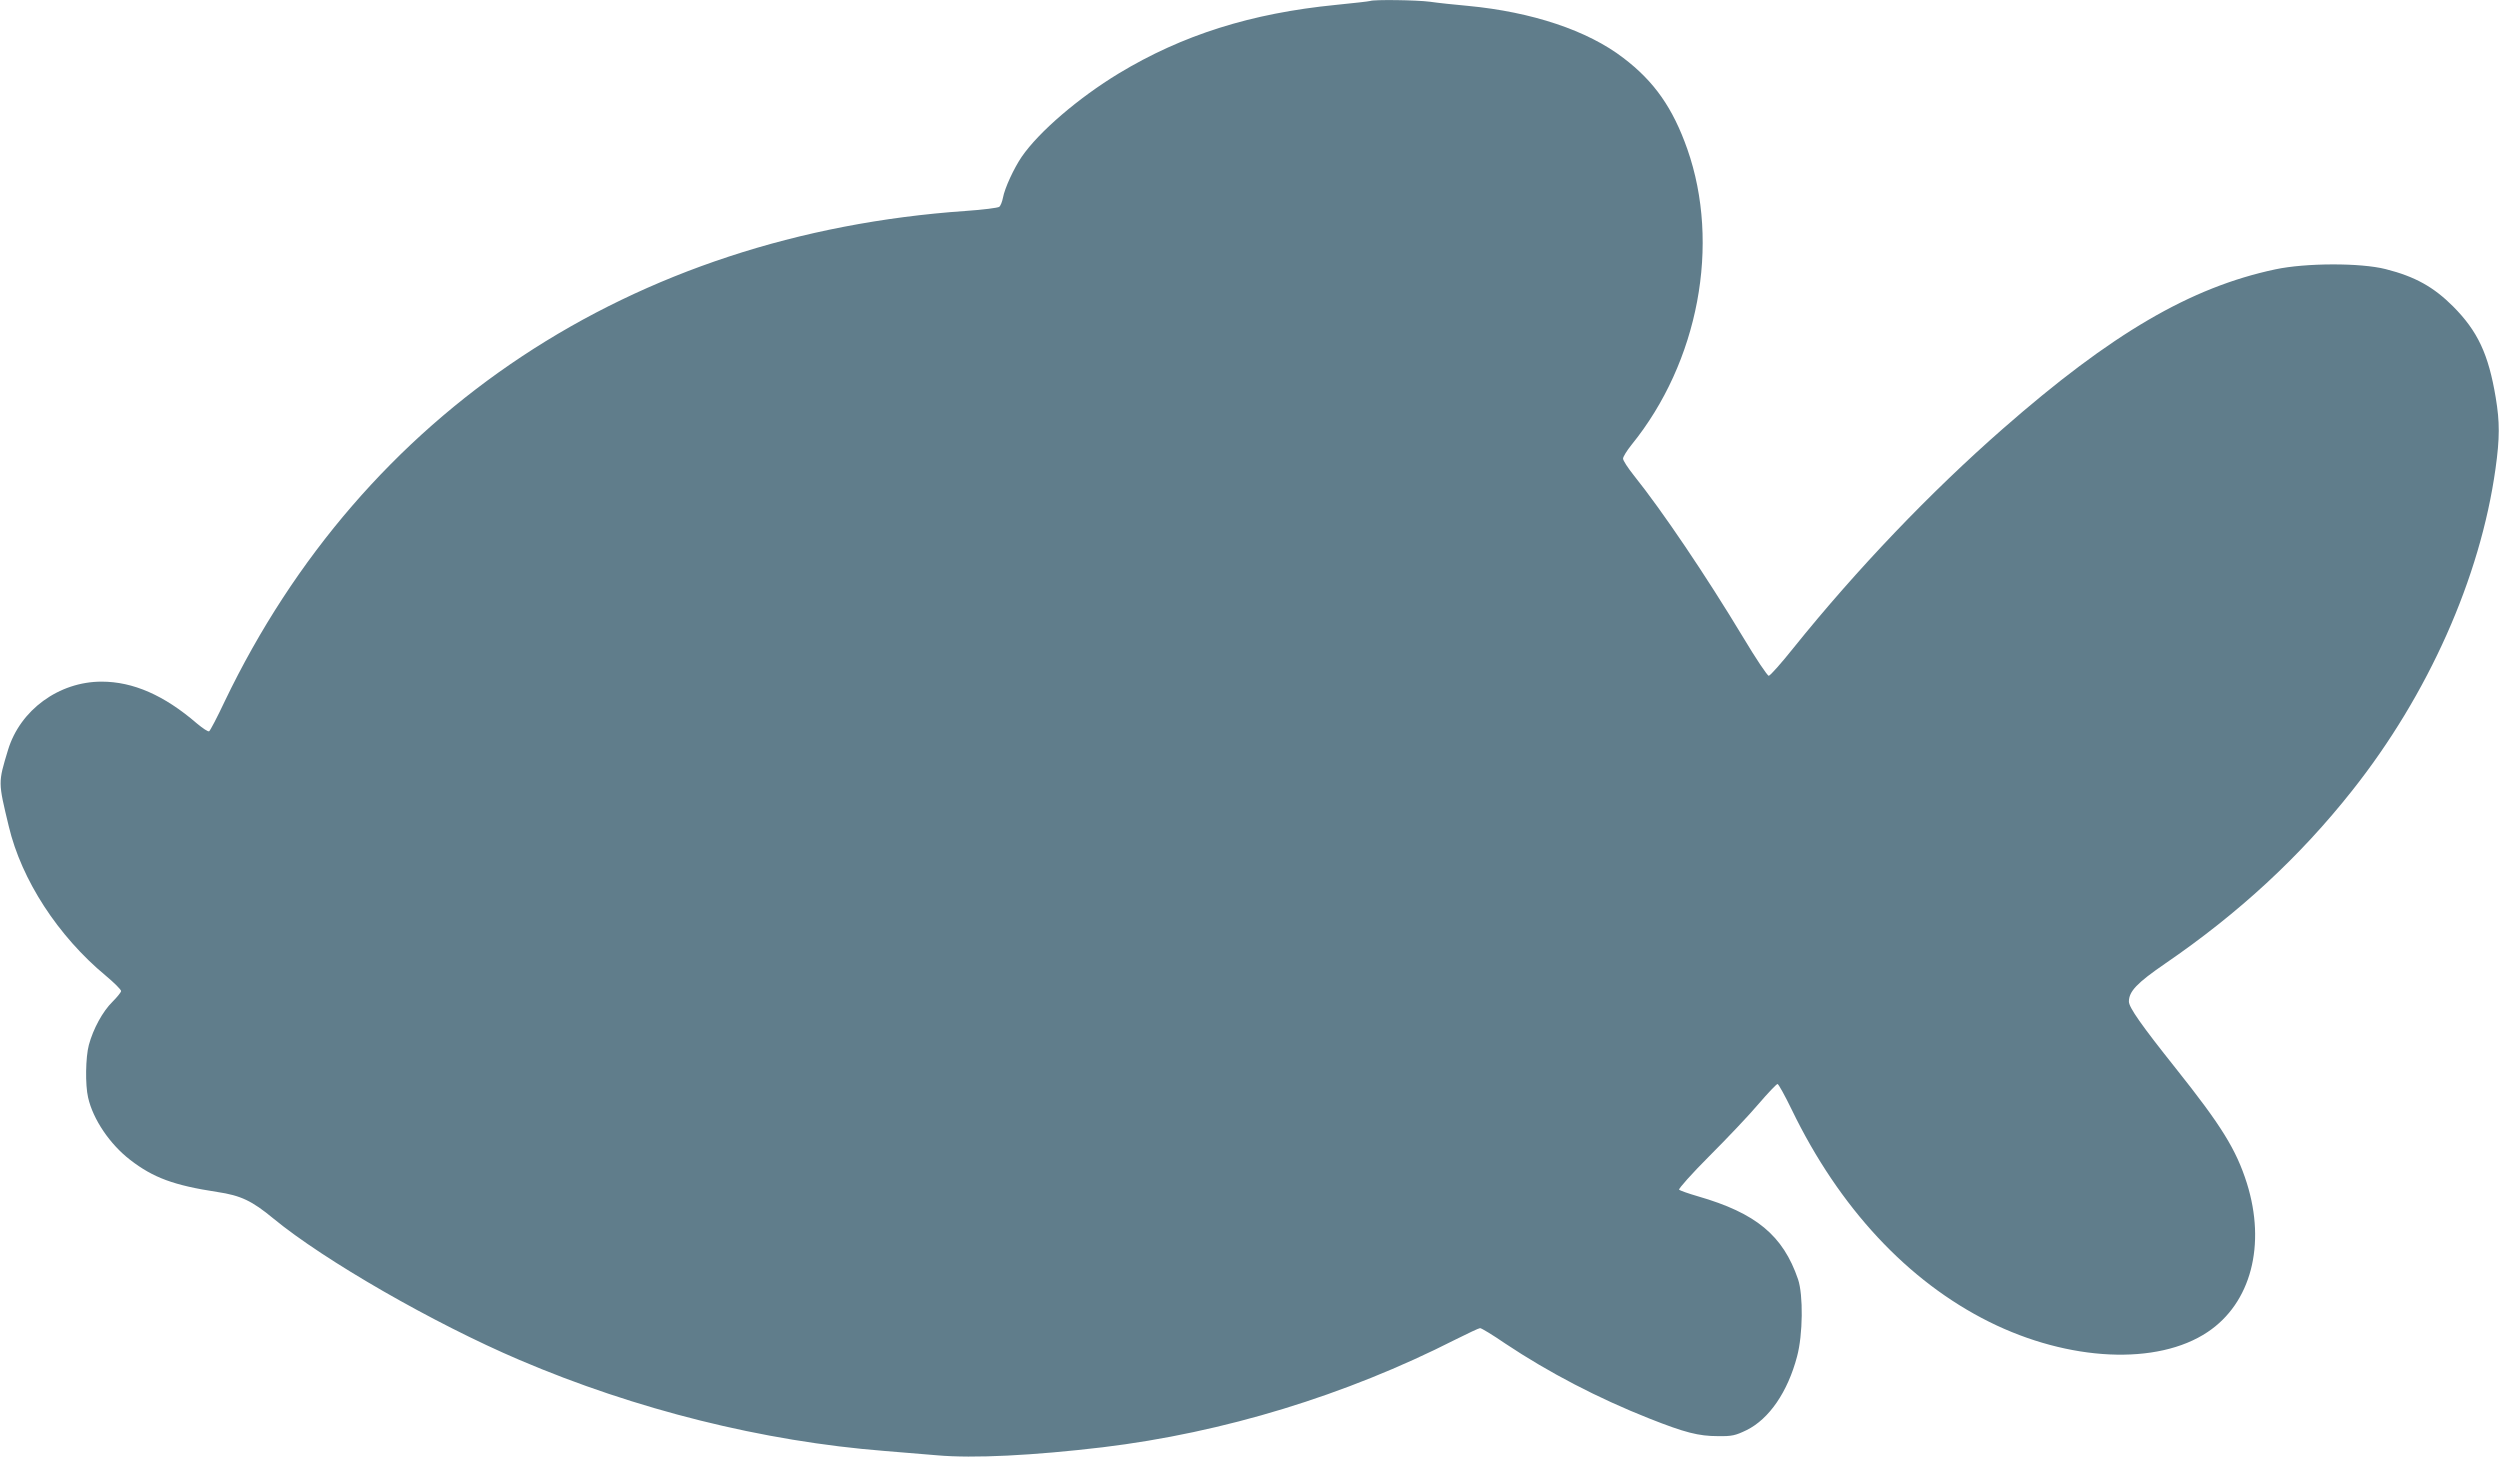 <?xml version="1.0" standalone="no"?>
<!DOCTYPE svg PUBLIC "-//W3C//DTD SVG 20010904//EN"
 "http://www.w3.org/TR/2001/REC-SVG-20010904/DTD/svg10.dtd">
<svg version="1.0" xmlns="http://www.w3.org/2000/svg"
 width="1280pt" height="746pt" viewBox="0 0 1280 746"
 preserveAspectRatio="xMidYMid meet">
<g transform="translate(0,746) scale(0.1,-0.1)"
fill="#607d8b" stroke="none">
<path d="M7015 7455 c-5 -2 -84 -11 -175 -20 -435 -43 -786 -154 -1112 -351
-206 -125 -409 -299 -497 -427 -40 -59 -87 -160 -96 -210 -4 -20 -12 -41 -19
-46 -6 -5 -83 -15 -171 -21 -1710 -119 -3083 -1028 -3795 -2512 -38 -81 -74
-149 -79 -152 -5 -4 -33 15 -63 40 -167 144 -326 214 -488 214 -218 0 -417
-145 -479 -350 -51 -169 -51 -162 4 -391 65 -274 252 -562 497 -765 43 -36 78
-71 78 -78 0 -6 -20 -31 -44 -55 -50 -49 -99 -139 -121 -221 -17 -63 -19 -205
-4 -269 25 -112 112 -240 216 -320 118 -91 223 -130 446 -164 120 -18 177 -45
287 -136 260 -214 819 -536 1260 -724 595 -254 1247 -417 1870 -466 74 -6 194
-16 266 -22 188 -17 496 -1 850 41 620 75 1244 266 1805 551 64 32 121 59 127
59 7 0 65 -35 129 -79 222 -148 475 -280 738 -384 182 -72 252 -90 351 -90 72
-1 89 3 147 31 115 57 210 195 258 377 30 111 32 315 5 395 -77 225 -215 339
-513 425 -48 14 -91 29 -96 34 -4 4 65 82 155 172 90 90 204 210 252 267 48
56 92 102 97 102 5 0 38 -60 73 -132 242 -500 593 -878 1011 -1086 408 -203
861 -224 1118 -52 222 148 300 446 201 762 -55 173 -130 294 -364 588 -176
221 -240 312 -240 342 0 52 41 95 185 194 377 258 690 547 958 886 390 492
656 1090 734 1648 22 158 22 239 1 365 -37 222 -92 339 -218 466 -100 100
-195 153 -345 191 -129 33 -410 32 -565 -1 -434 -92 -838 -328 -1395 -816
-370 -324 -748 -719 -1072 -1122 -63 -79 -120 -143 -127 -143 -7 0 -66 88
-130 195 -191 317 -415 649 -560 830 -31 39 -56 77 -56 87 0 9 19 40 43 70
344 424 457 1028 286 1515 -74 210 -169 346 -327 466 -183 141 -469 236 -797
267 -66 6 -153 15 -193 21 -69 9 -286 12 -307 4z"/>
</g>
</svg>

